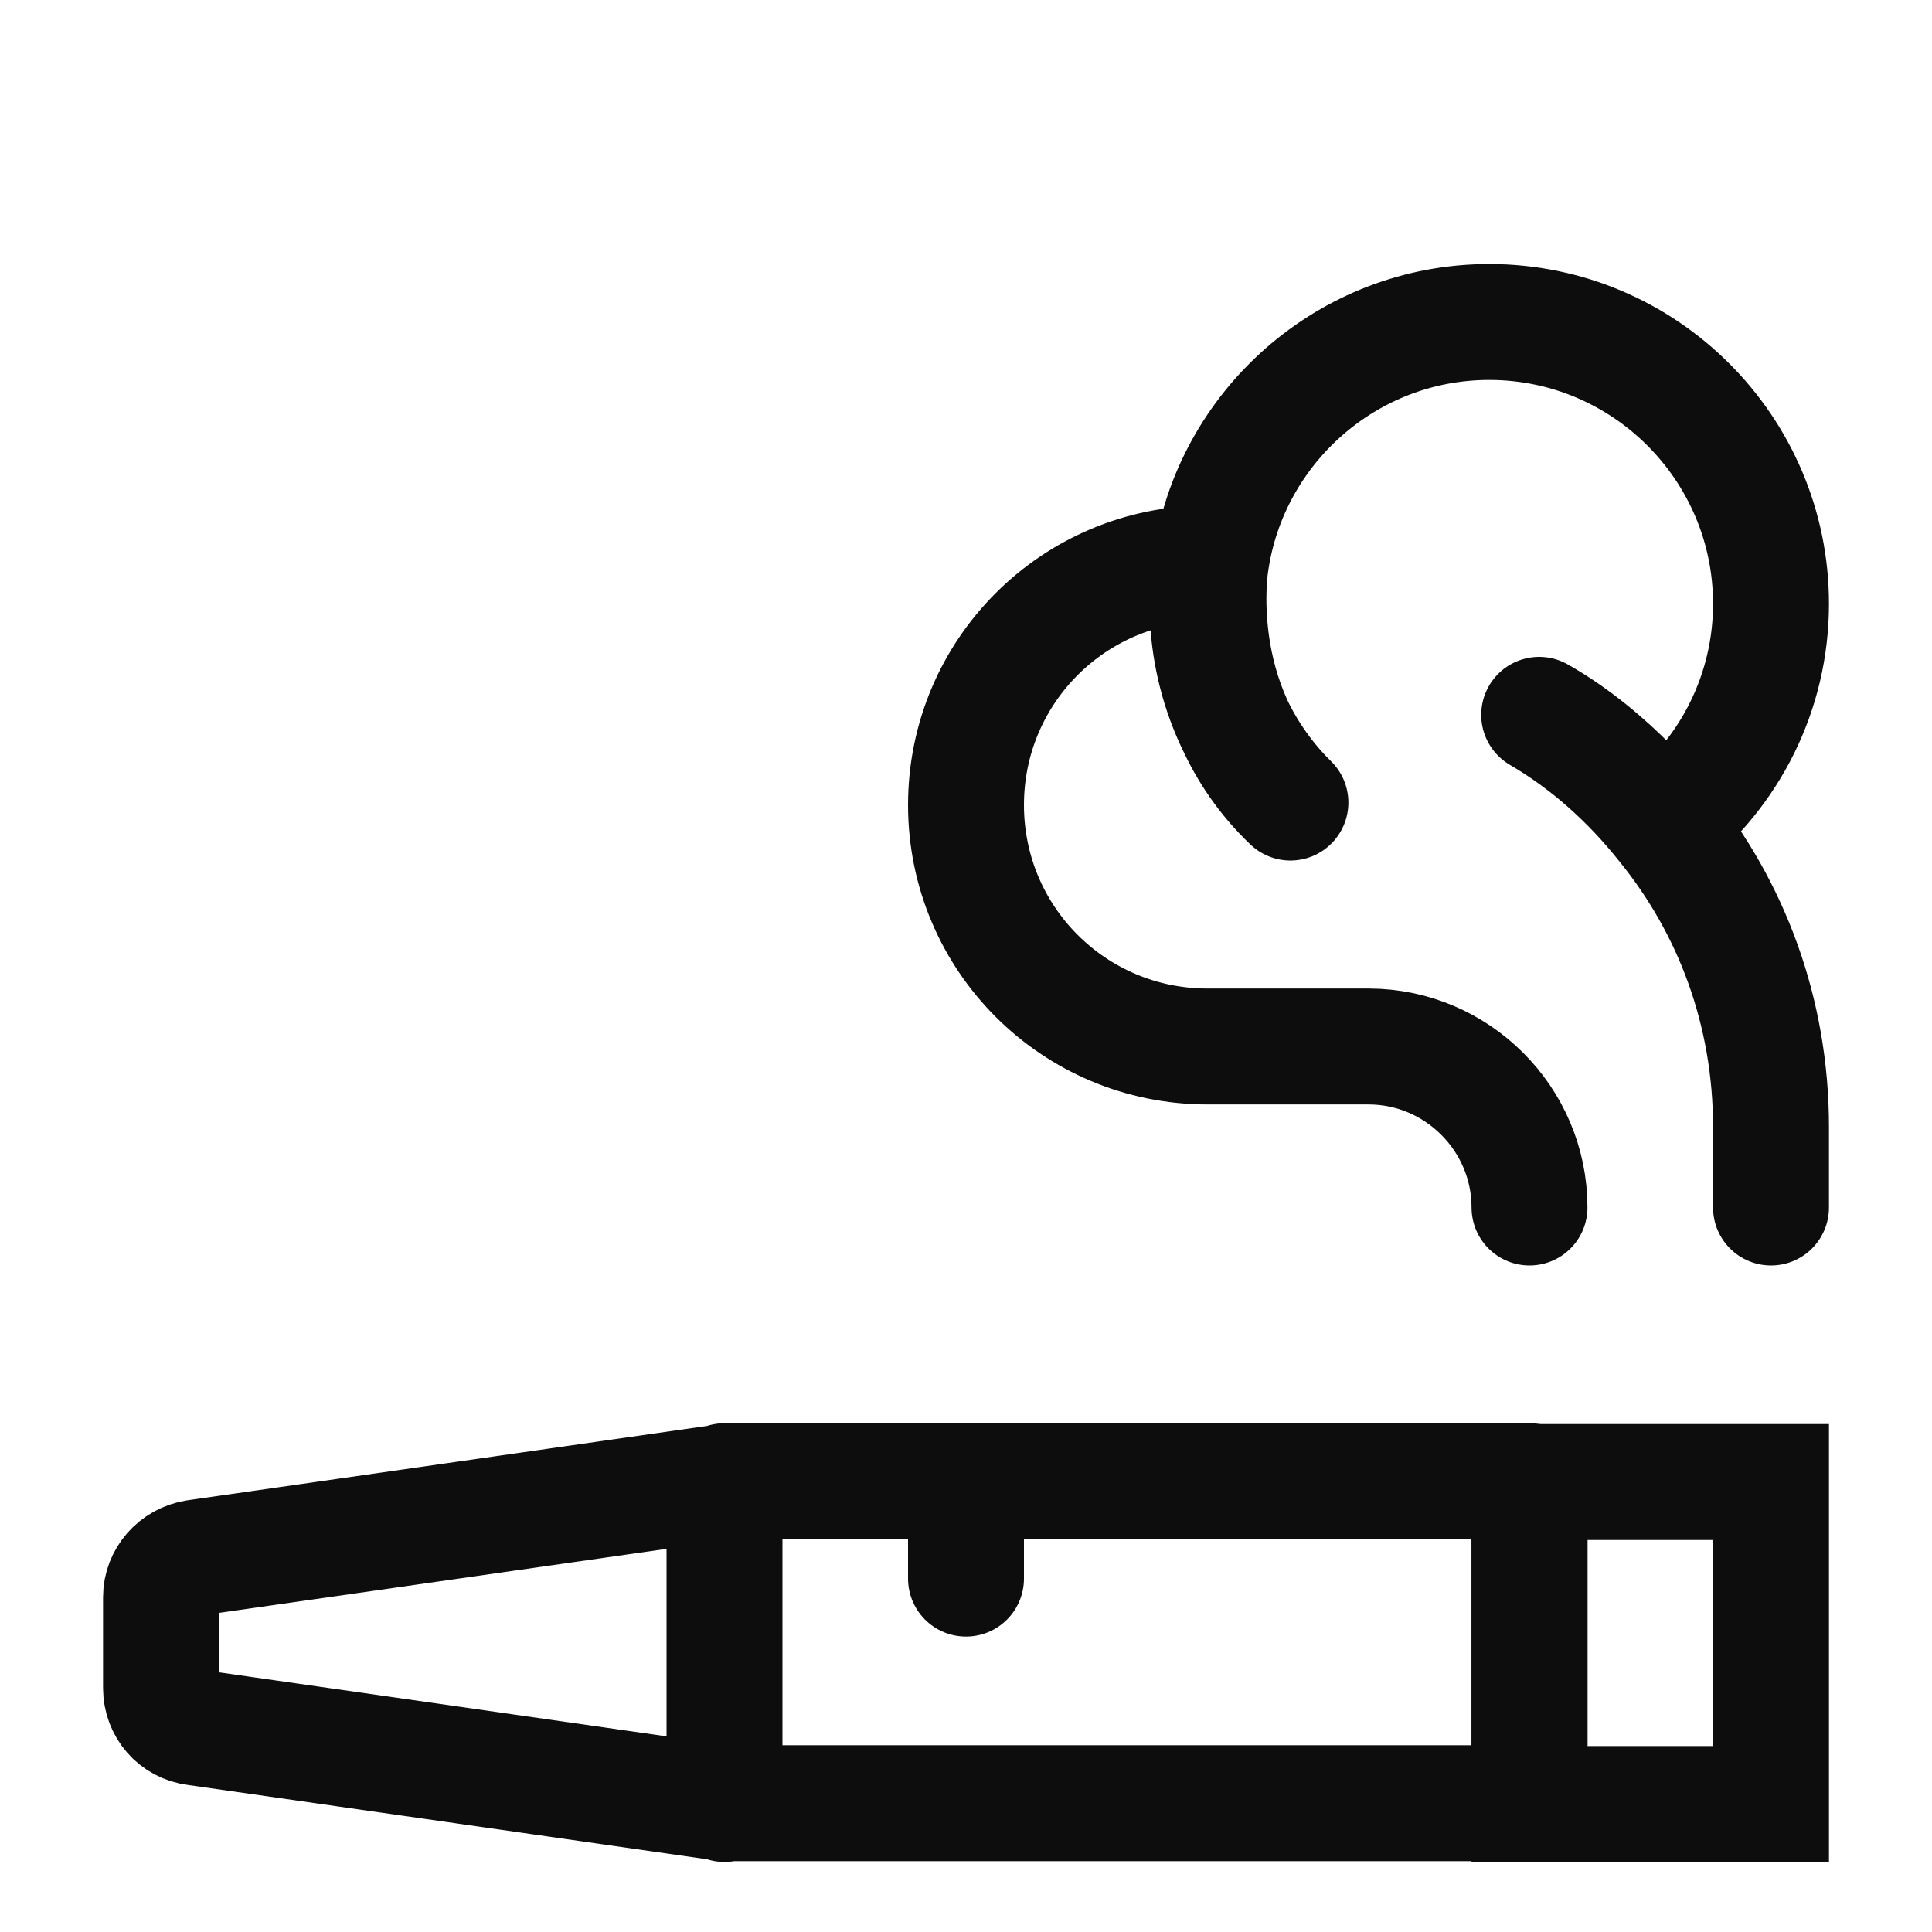 <svg width="100" height="100" viewBox="0 0 100 100" fill="none" xmlns="http://www.w3.org/2000/svg">
<path d="M37.5 76.708V93.375M37.5 76.708L10.125 80.625C9.084 80.791 8.334 81.666 8.334 82.666V87.375C8.334 88.416 9.084 89.291 10.125 89.416L37.5 93.333H79.167V76.666H50M37.5 76.708V76.666H50M50 76.666V81.708" stroke="#0D0D0D" stroke-width="6" stroke-linecap="round" stroke-linejoin="round"/>
<path d="M91.667 76.709H79.167V93.375H91.667V76.709Z" stroke="#0D0D0D" stroke-width="6" stroke-miterlimit="10"/>
<path d="M79.167 62.5C79.167 57.916 75.417 54.166 70.833 54.166H62.5C55.583 54.166 50 48.583 50 41.666C50 34.75 55.583 29.166 62.5 29.166H62.667M62.667 29.166C62.667 29.166 61.458 36.458 66.792 41.541C64.125 38.916 62.5 35.25 62.5 31.25C62.5 30.541 62.542 29.833 62.667 29.166ZM62.667 29.166C63.667 22.125 69.75 16.666 77.083 16.666C85.125 16.666 91.667 23.208 91.667 31.25C91.667 35.875 89.5 40 86.125 42.666M86.125 42.666C86.125 42.666 83.5 39.166 79.667 37C82.167 38.458 84.333 40.416 86.125 42.666ZM86.125 42.666C89.625 46.958 91.667 52.375 91.667 58.333V62.5" stroke="#0D0D0D" stroke-width="6" stroke-linecap="round" stroke-linejoin="round"/>
</svg>
